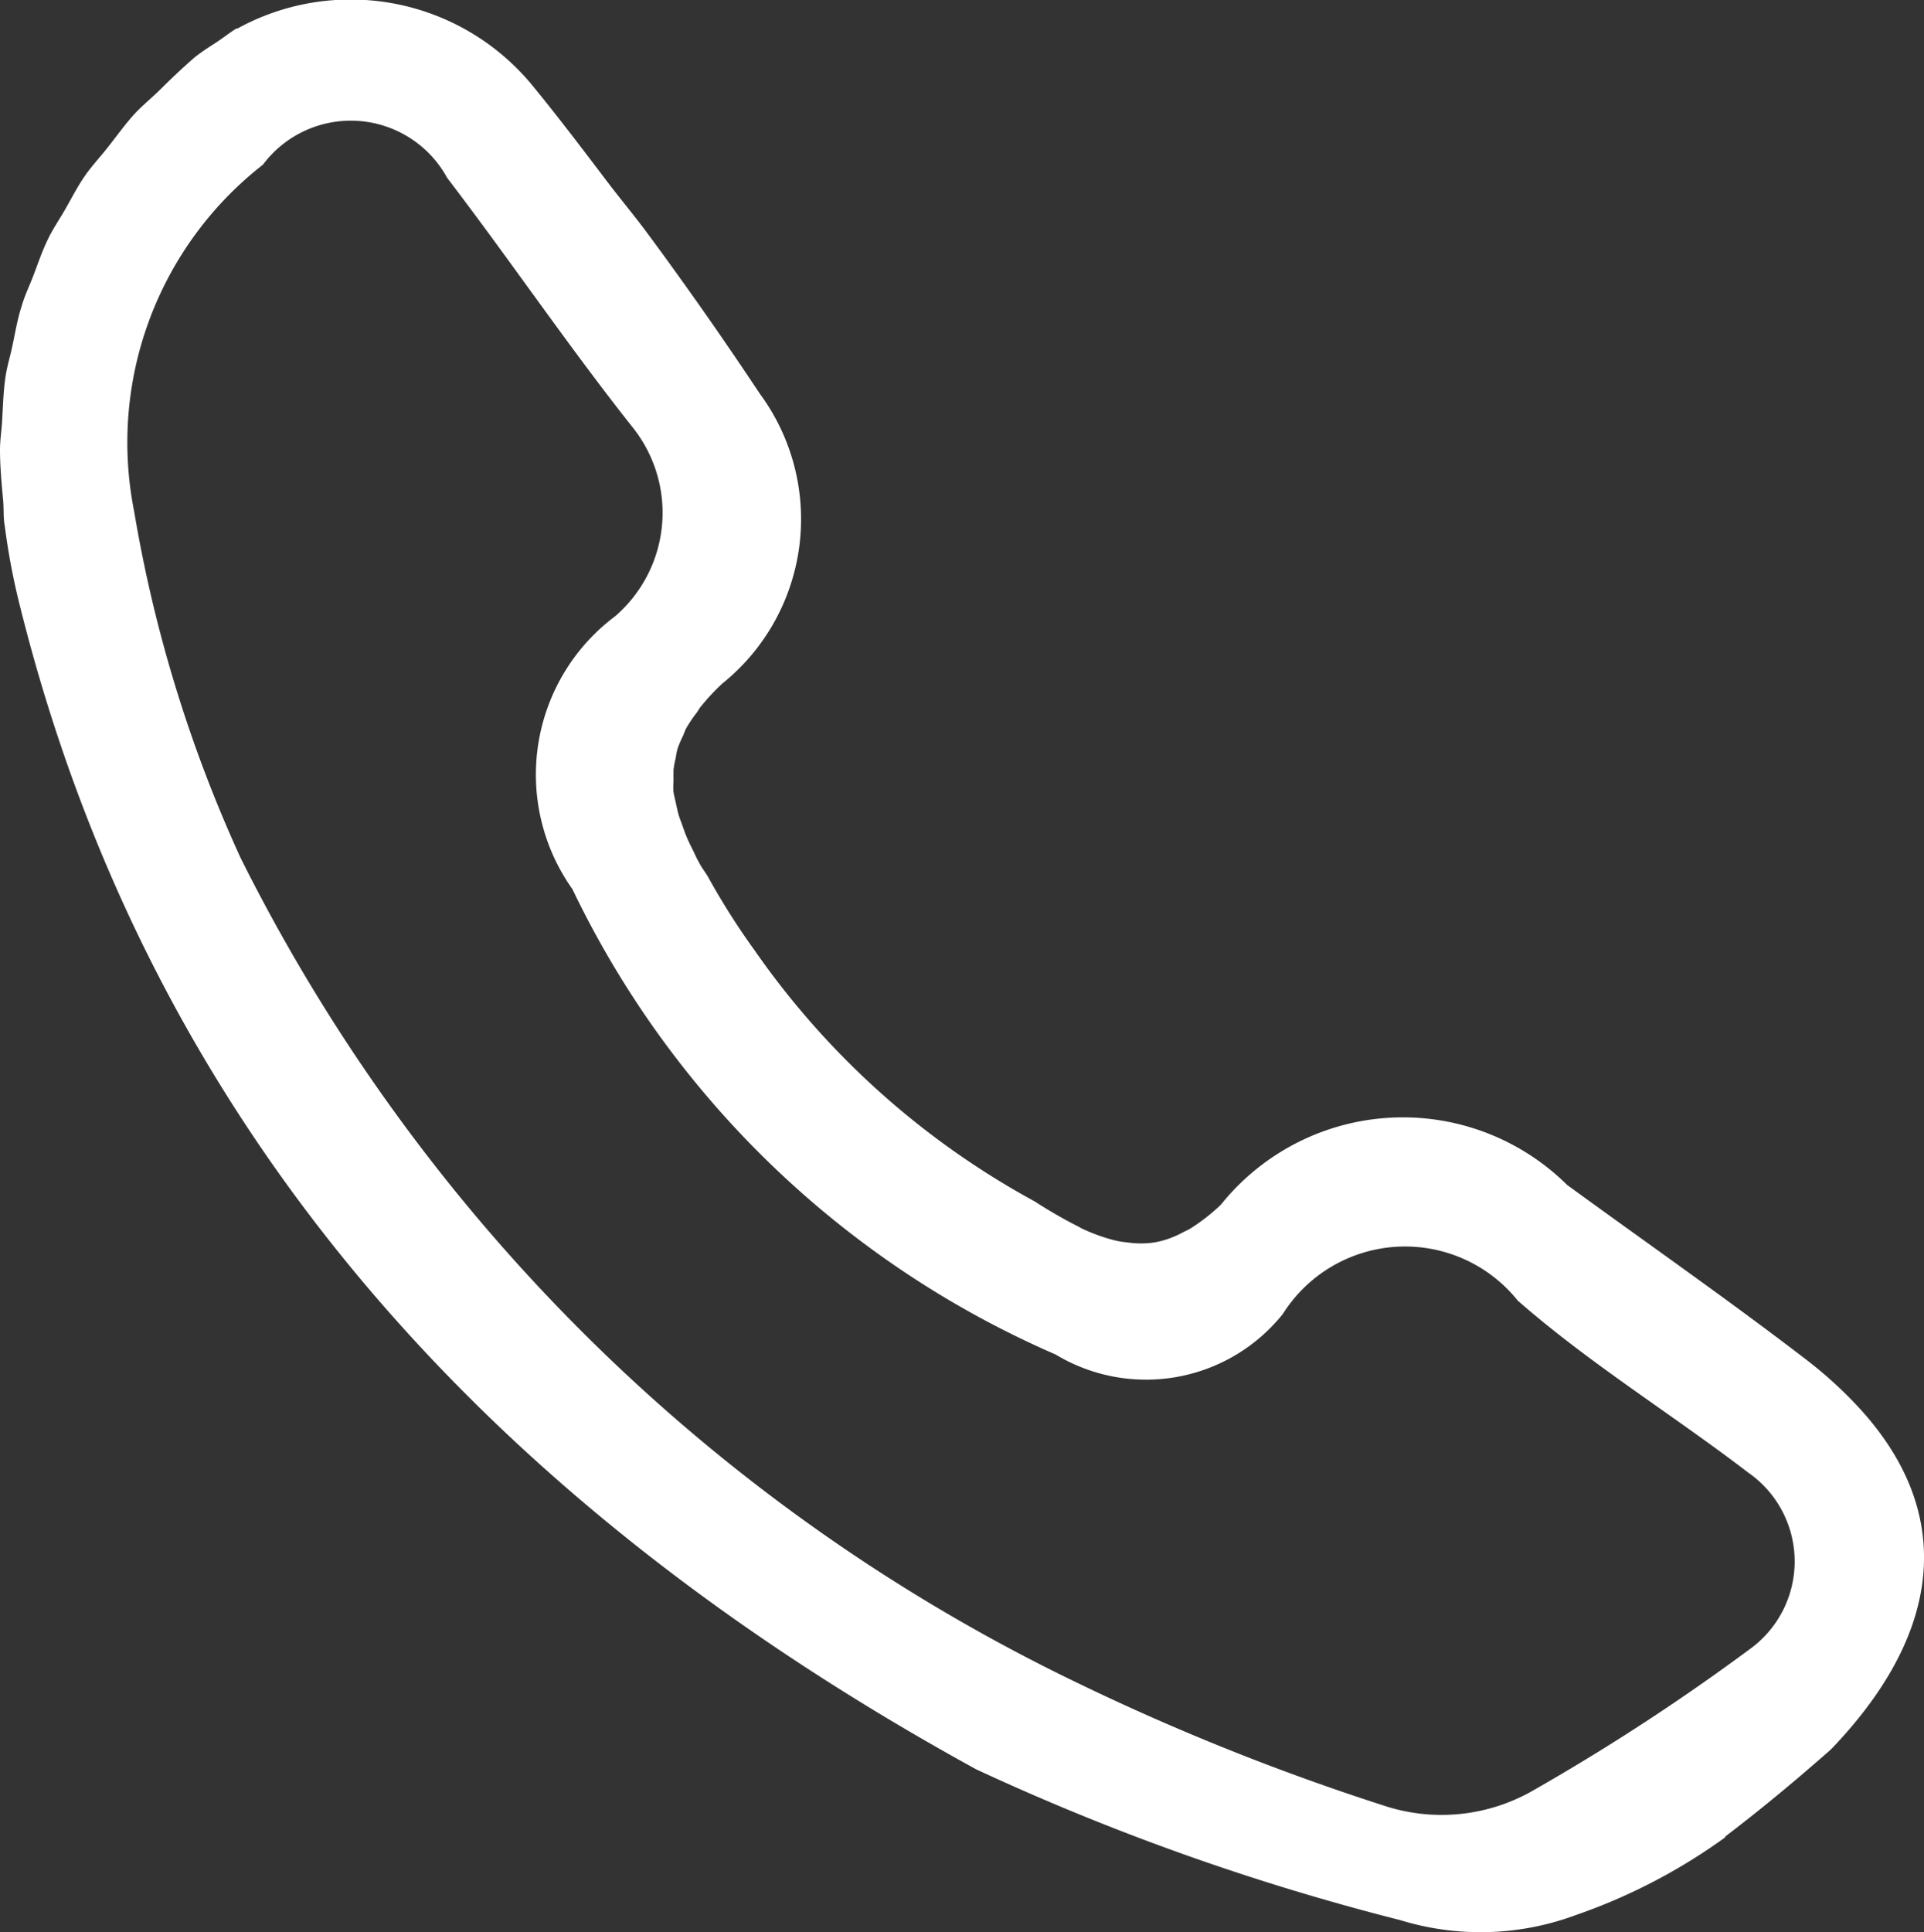 <svg id="Gruppe_21" data-name="Gruppe 21" xmlns="http://www.w3.org/2000/svg" xmlns:xlink="http://www.w3.org/1999/xlink" width="17.315" height="17.386" viewBox="0 0 17.315 17.386">
  <rect x="0" y="0" width="17.315" height="17.386" fill="#333333" stroke="none"/>
  <defs>
    <clipPath id="clip-path">
      <rect id="Rechteck_44" data-name="Rechteck 44" width="17.315" height="17.386" fill="#fff"/>
    </clipPath>
  </defs>
  <g id="Gruppe_11" data-name="Gruppe 11" transform="translate(0 0)" clip-path="url(#clip-path)">
    <path id="Pfad_320" data-name="Pfad 320" d="M15.524,16.527c.288-.219.6-.474.954-.786,1.03-1.072,1.114-2.159.228-3.1a3.777,3.777,0,0,0-.442-.4c-.707-.543-1.439-1.053-2.161-1.579a2.1,2.1,0,0,0-3.115.177,1.715,1.715,0,0,1-.273.214c-.028.017-.056.028-.083.043a.874.874,0,0,1-.188.072.755.755,0,0,1-.1.017.843.843,0,0,1-.2-.006.86.86,0,0,1-.091-.013,1.589,1.589,0,0,1-.327-.117h0l-.013-.008a4.156,4.156,0,0,1-.4-.23A7.336,7.336,0,0,1,6.791,8.551a6.4,6.4,0,0,1-.418-.659c-.024-.042-.054-.078-.077-.122-.005-.009-.009-.016-.013-.025l-.007-.011c-.016-.032-.029-.063-.045-.094s-.035-.071-.05-.106-.028-.073-.041-.11-.026-.066-.035-.1-.017-.073-.025-.109-.015-.061-.019-.091,0-.072,0-.108,0-.058,0-.086a.8.8,0,0,1,.02-.108.681.681,0,0,1,.016-.083.955.955,0,0,1,.049-.116c.011-.025.019-.051.033-.076a1.281,1.281,0,0,1,.093-.137c.014-.02.023-.039.04-.058a1.968,1.968,0,0,1,.187-.2,1.9,1.9,0,0,0,.34-2.608q-.481-.725-1-1.428c-.113-.154-.235-.3-.351-.451-.235-.309-.468-.619-.714-.917A2.118,2.118,0,0,0,2.136.257l-.01,0C2.059.3,2,.347,1.935.389s-.126.081-.187.13c-.1.088-.2.181-.291.272s-.172.154-.247.235-.161.2-.24.3c-.065.083-.14.163-.2.248-.071.1-.126.211-.187.316-.05.087-.108.171-.151.261-.055.112-.093.229-.138.345-.034.087-.075.172-.1.261C.156,2.874.136,3,.109,3.124.09,3.212.063,3.3.05,3.388c-.02.132-.023.268-.031.4C.014,3.877,0,3.961,0,4.048c0,.152.015.308.029.463.006.074,0,.147.014.222a6.084,6.084,0,0,0,.133.706c1.2,4.835,4.362,8.152,8.61,10.482A21.676,21.676,0,0,0,12.6,17.277a2.462,2.462,0,0,0,1.584-.046,5.172,5.172,0,0,0,1.344-.7M9.5,12.188a1.577,1.577,0,0,0,2.045-.365,1.3,1.3,0,0,1,2.114-.12c.647.567,1.391,1.024,2.076,1.549a.973.973,0,0,1,.015,1.585A19.482,19.482,0,0,1,13.816,16.1a1.655,1.655,0,0,1-1.371.144A21.27,21.27,0,0,1,9.73,15.159a16.331,16.331,0,0,1-7.565-7.44A12.42,12.42,0,0,1,1.207,4.6,3.17,3.17,0,0,1,2.366,1.482.988.988,0,0,1,4.024,1.6c.564.738,1.086,1.508,1.662,2.236a1.23,1.23,0,0,1-.15,1.709A1.78,1.78,0,0,0,5.151,8,8.634,8.634,0,0,0,9.5,12.188" transform="translate(0 0)" fill="#fff"/>
  </g>
</svg>
